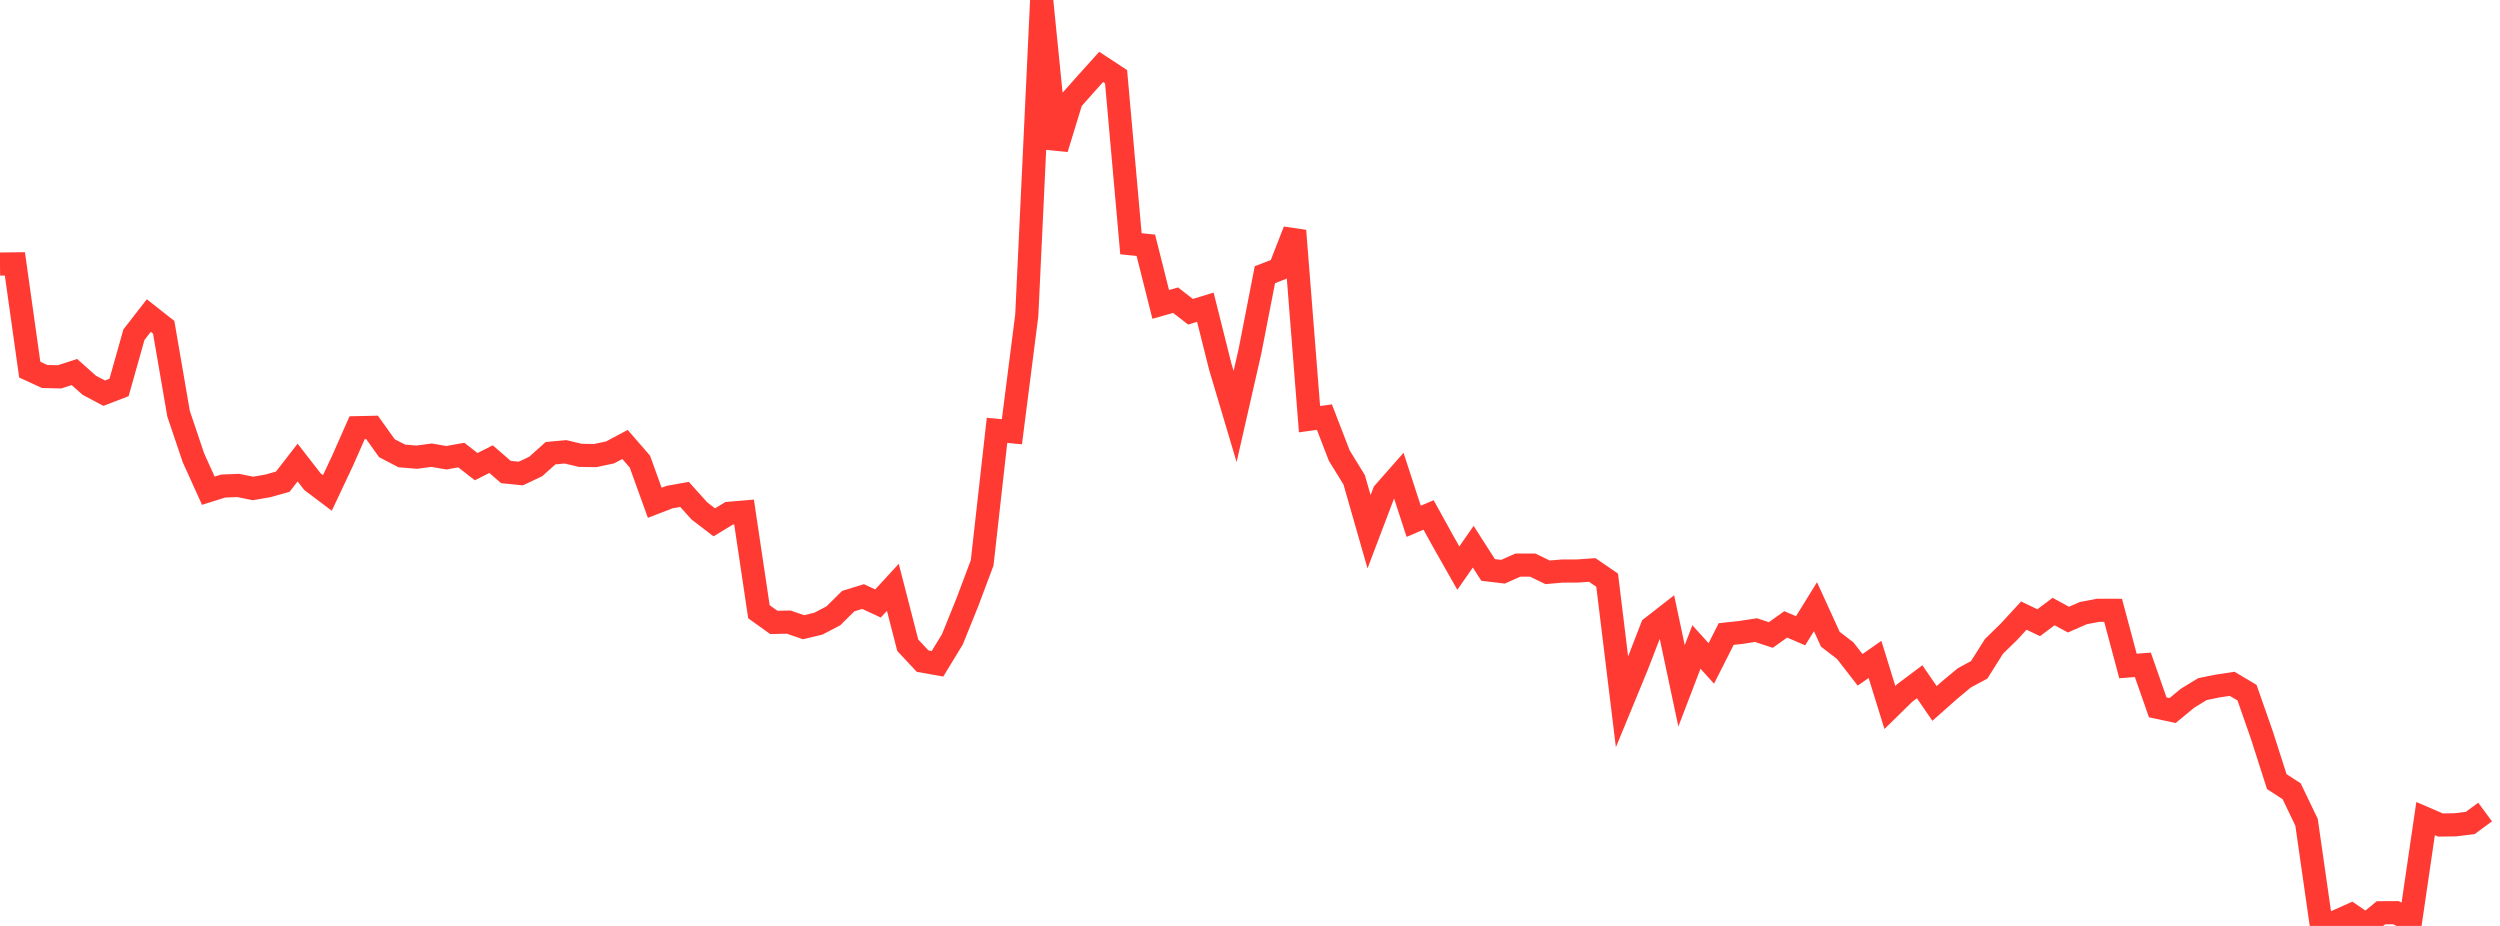 <?xml version="1.0" standalone="no"?>
<!DOCTYPE svg PUBLIC "-//W3C//DTD SVG 1.1//EN" "http://www.w3.org/Graphics/SVG/1.1/DTD/svg11.dtd">

<svg width="135" height="50" viewBox="0 0 135 50" preserveAspectRatio="none" 
  xmlns="http://www.w3.org/2000/svg"
  xmlns:xlink="http://www.w3.org/1999/xlink">


<polyline points="0.0, 14.259 0.804, 14.25 1.607, 19.961 2.411, 20.33 3.214, 20.35 4.018, 20.089 4.821, 20.805 5.625, 21.232 6.429, 20.922 7.232, 18.075 8.036, 17.04 8.839, 17.671 9.643, 22.342 10.446, 24.722 11.25, 26.499 12.054, 26.247 12.857, 26.214 13.661, 26.376 14.464, 26.239 15.268, 26.012 16.071, 24.978 16.875, 26.013 17.679, 26.619 18.482, 24.916 19.286, 23.096 20.089, 23.078 20.893, 24.203 21.696, 24.62 22.5, 24.687 23.304, 24.58 24.107, 24.718 24.911, 24.574 25.714, 25.199 26.518, 24.794 27.321, 25.49 28.125, 25.57 28.929, 25.19 29.732, 24.471 30.536, 24.398 31.339, 24.589 32.143, 24.601 32.946, 24.43 33.75, 24.001 34.554, 24.926 35.357, 27.15 36.161, 26.841 36.964, 26.698 37.768, 27.59 38.571, 28.207 39.375, 27.718 40.179, 27.65 40.982, 33.034 41.786, 33.61 42.589, 33.594 43.393, 33.87 44.196, 33.676 45.0, 33.256 45.804, 32.461 46.607, 32.214 47.411, 32.588 48.214, 31.715 49.018, 34.842 49.821, 35.701 50.625, 35.844 51.429, 34.524 52.232, 32.536 53.036, 30.397 53.839, 23.239 54.643, 23.314 55.446, 17.025 56.25, 0.0 57.054, 8.027 57.857, 5.409 58.661, 4.504 59.464, 3.613 60.268, 4.141 61.071, 13.163 61.875, 13.245 62.679, 16.438 63.482, 16.21 64.286, 16.834 65.089, 16.59 65.893, 19.796 66.696, 22.491 67.5, 18.961 68.304, 14.835 69.107, 14.521 69.911, 12.459 70.714, 22.636 71.518, 22.524 72.321, 24.603 73.125, 25.908 73.929, 28.715 74.732, 26.599 75.536, 25.687 76.339, 28.15 77.143, 27.807 77.946, 29.261 78.75, 30.678 79.554, 29.522 80.357, 30.776 81.161, 30.873 81.964, 30.516 82.768, 30.517 83.571, 30.905 84.375, 30.835 85.179, 30.835 85.982, 30.778 86.786, 31.33 87.589, 37.906 88.393, 35.955 89.196, 33.878 90.0, 33.251 90.804, 37.034 91.607, 34.937 92.411, 35.826 93.214, 34.238 94.018, 34.151 94.821, 34.025 95.625, 34.29 96.429, 33.716 97.232, 34.062 98.036, 32.762 98.839, 34.52 99.643, 35.137 100.446, 36.171 101.25, 35.609 102.054, 38.204 102.857, 37.418 103.661, 36.815 104.464, 37.986 105.268, 37.274 106.071, 36.605 106.875, 36.172 107.679, 34.899 108.482, 34.117 109.286, 33.242 110.089, 33.626 110.893, 33.023 111.696, 33.459 112.5, 33.108 113.304, 32.955 114.107, 32.958 114.911, 35.963 115.714, 35.901 116.518, 38.197 117.321, 38.368 118.125, 37.705 118.929, 37.213 119.732, 37.048 120.536, 36.926 121.339, 37.404 122.143, 39.699 122.946, 42.207 123.75, 42.729 124.554, 44.403 125.357, 50.0 126.161, 49.764 126.964, 49.402 127.768, 49.952 128.571, 49.289 129.375, 49.284 130.179, 49.684 130.982, 44.204 131.786, 44.551 132.589, 44.539 133.393, 44.44 134.196, 43.85" fill="none" stroke="#ff3a33" stroke-width="1.25"/>

</svg>